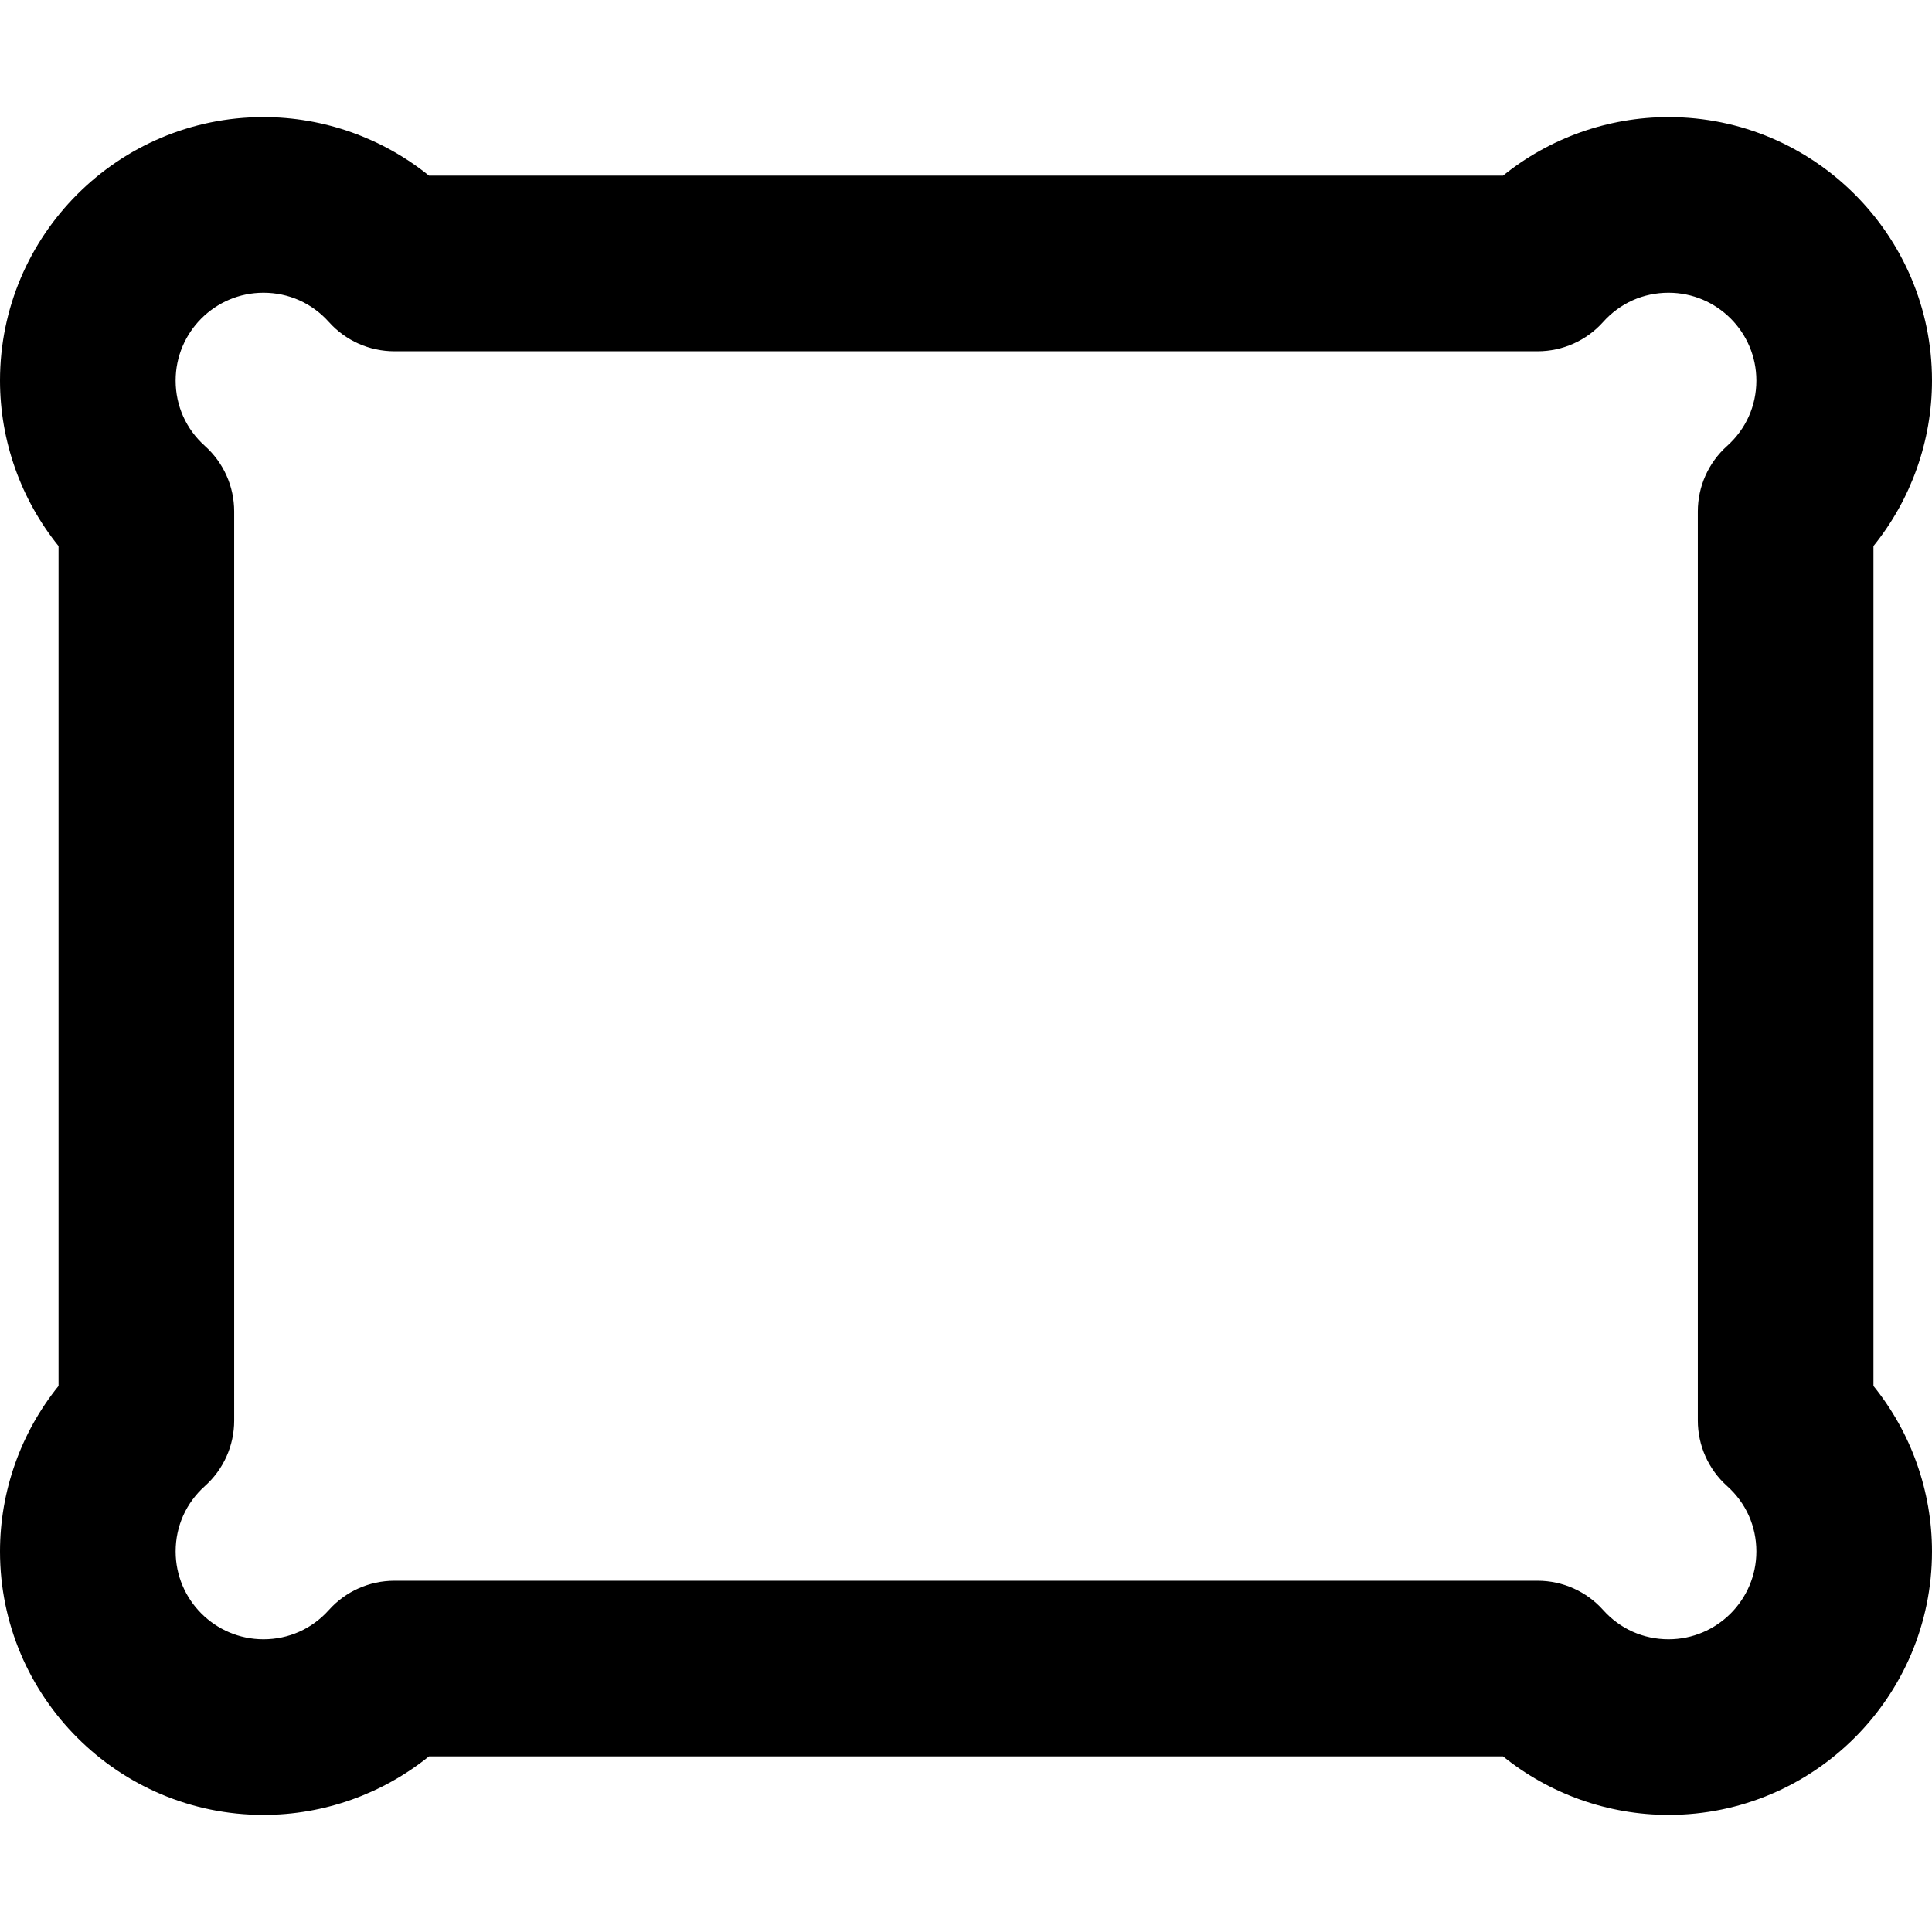 <?xml version="1.0" encoding="iso-8859-1"?>
<!-- Uploaded to: SVG Repo, www.svgrepo.com, Generator: SVG Repo Mixer Tools -->
<svg fill="#000000" height="800px" width="800px" version="1.1" id="Layer_1" xmlns="http://www.w3.org/2000/svg" xmlns:xlink="http://www.w3.org/1999/xlink" 
	 viewBox="0 0 512 512" xml:space="preserve">
<g>
	<g>
		<path d="M496.485,144.714c9.958-12.338,15.515-27.82,15.515-43.866c0-38.498-31.32-69.818-69.818-69.818
			c-16.046,0-31.528,5.556-43.866,15.515H113.684c-12.338-9.959-27.82-15.515-43.866-15.515C31.32,31.03,0,62.351,0,100.848
			c0,16.047,5.558,31.528,15.515,43.866v222.571C5.556,379.625,0,395.106,0,411.151c0,38.498,31.32,69.818,69.818,69.818
			c16.047,0,31.528-5.556,43.868-15.515h284.629c12.339,9.959,27.82,15.515,43.867,15.515c38.498,0,69.818-31.32,69.818-69.818
			c0-16.046-5.556-31.527-15.515-43.866V144.714z M457.688,393.806c5.01,4.485,7.767,10.645,7.767,17.346
			c0,12.833-10.44,23.273-23.273,23.273c-6.701,0-12.862-2.759-17.347-7.767c-4.416-4.931-10.719-7.748-17.338-7.748H104.502
			c-6.619,0-12.923,2.818-17.338,7.748c-4.484,5.008-10.645,7.767-17.346,7.767c-12.833,0-23.273-10.44-23.273-23.273
			c0-6.701,2.759-12.86,7.767-17.346c4.931-4.414,7.748-10.719,7.748-17.338V135.531c0-6.619-2.818-12.924-7.75-17.34
			c-5.008-4.482-7.765-10.642-7.765-17.343c0-12.833,10.44-23.273,23.273-23.273c6.701,0,12.862,2.759,17.348,7.768
			c4.414,4.929,10.719,7.747,17.337,7.747h302.994c6.617,0,12.923-2.818,17.337-7.747c4.487-5.01,10.648-7.768,17.349-7.768
			c12.833,0,23.273,10.44,23.273,23.273c0,6.701-2.757,12.86-7.765,17.344c-4.931,4.416-7.75,10.721-7.75,17.34v240.936
			C449.939,383.086,452.757,389.392,457.688,393.806z"/>
	</g>
</g>
</svg>